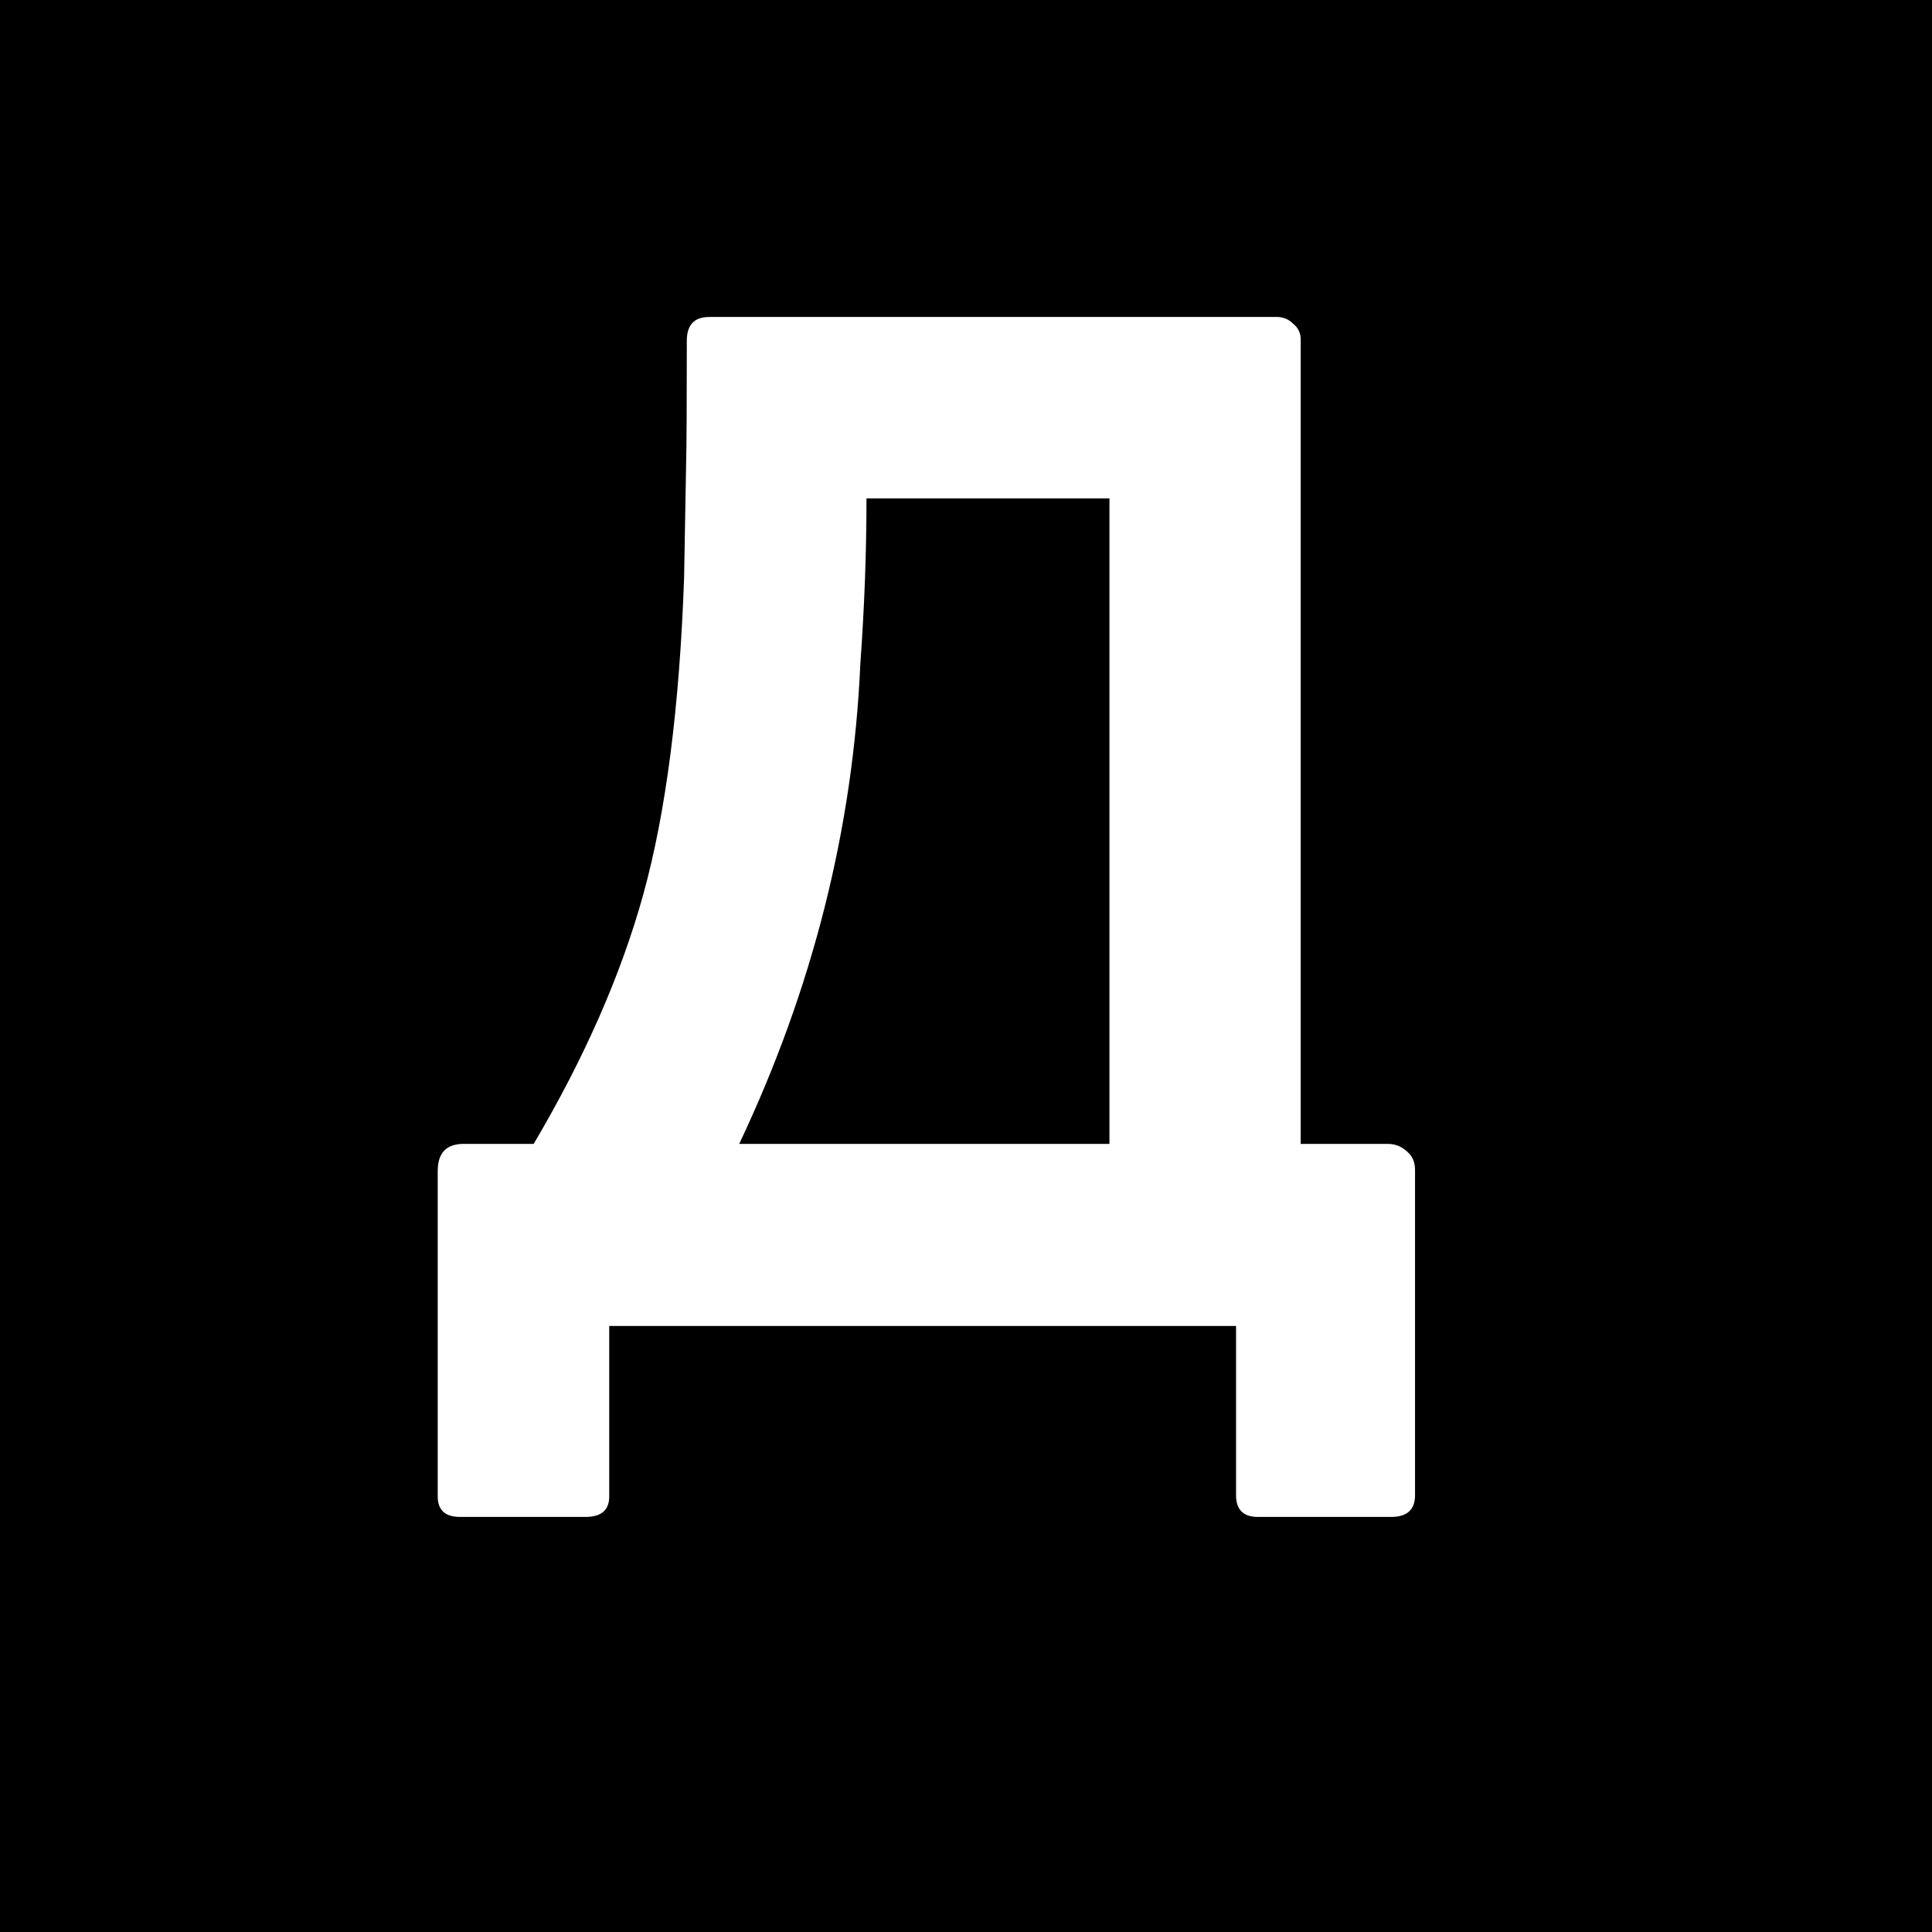<svg width="512" height="512" viewBox="0 0 512 512" fill="none" xmlns="http://www.w3.org/2000/svg">
<rect width="512" height="512" fill="black"/>
<path d="M155.139 402H121.952C117.984 402 116 400.199 116 396.598V310.345C116 305.544 118.285 303.143 122.854 303.143H141.431C154.898 280.334 164.578 258.306 170.469 237.058C176.481 215.33 180.089 187.359 181.291 153.146L181.832 122.715C181.952 118.153 182.013 107.349 182.013 90.302C182.013 86.101 183.997 84 187.964 84H338.386C340.07 84 341.513 84.6 342.715 85.801C344.038 86.881 344.699 88.262 344.699 89.942V303.143H367.786C369.709 303.143 371.393 303.803 372.836 305.123C374.279 306.324 375 307.944 375 309.985V396.238C375 400.079 372.896 402 368.687 402H333.336C329.489 402 327.565 400.079 327.565 396.238V351.401H161.451V396.598C161.451 400.199 159.347 402 155.139 402ZM195.9 303.143H294.017V132.078H229.628C229.628 146.243 229.087 160.829 228.005 175.835C226.081 219.531 215.38 261.967 195.9 303.143Z" fill="white"/>
</svg>
